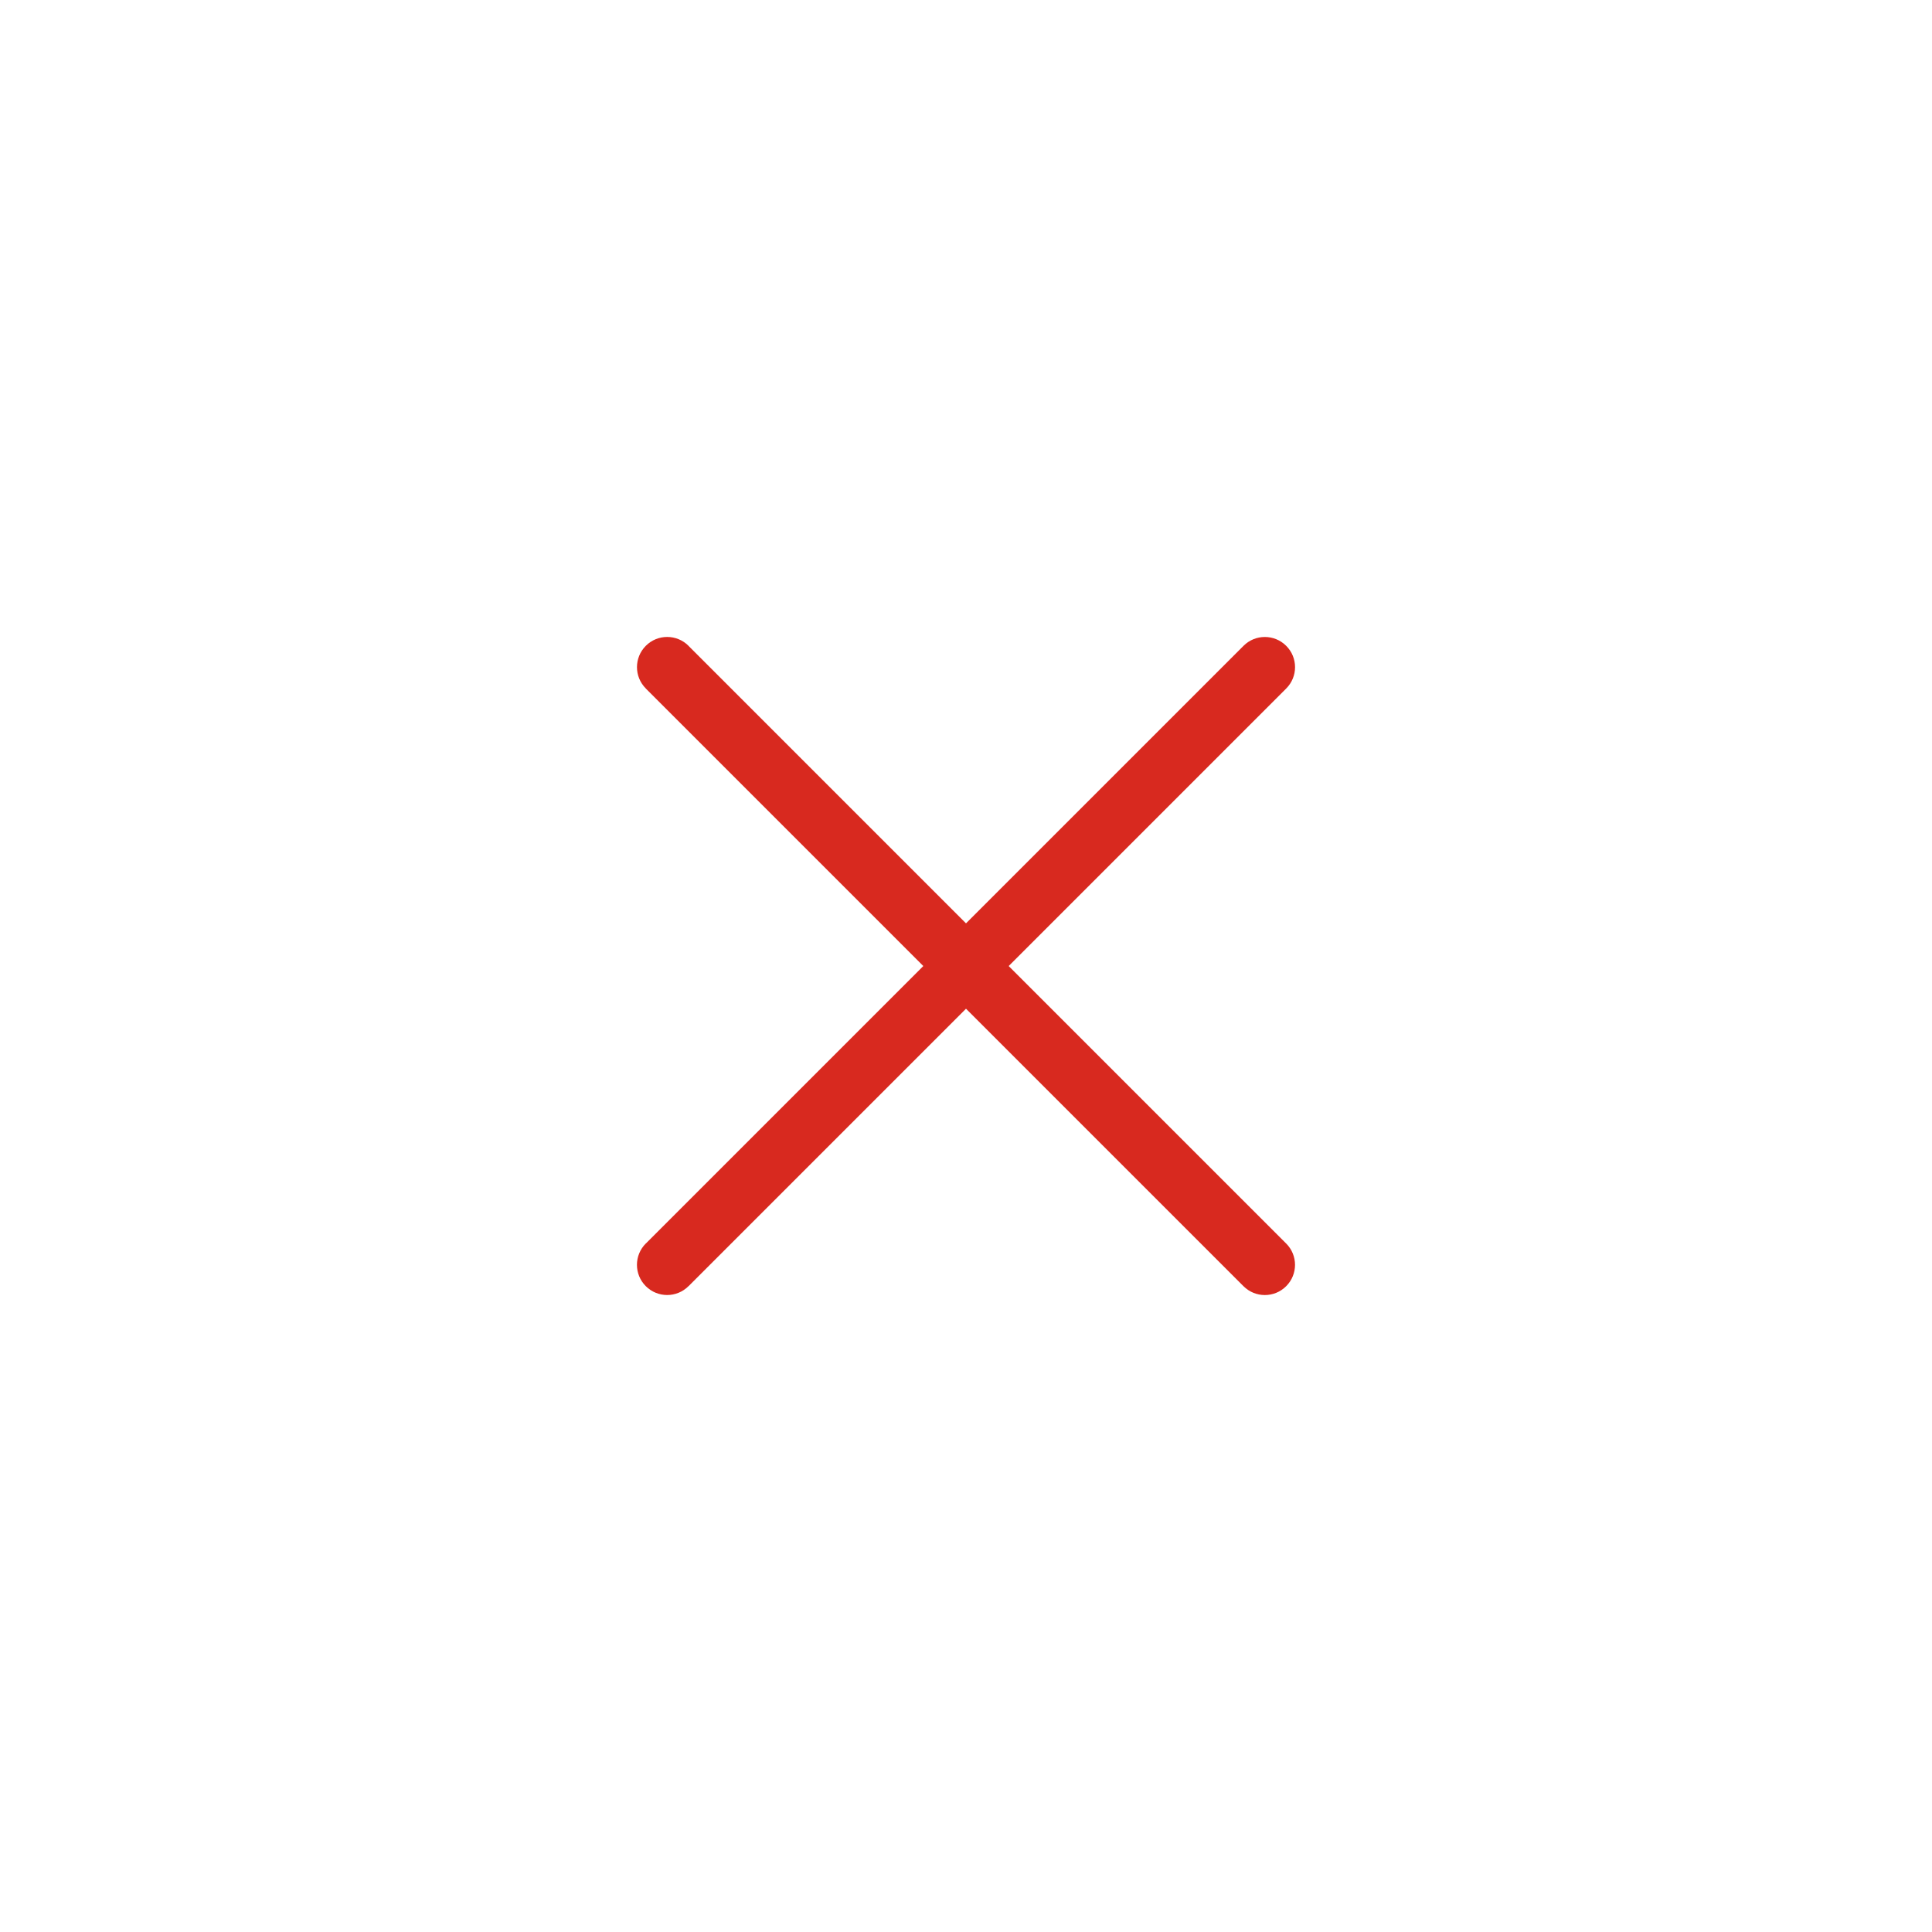 <?xml version="1.0" encoding="UTF-8"?> <svg xmlns="http://www.w3.org/2000/svg" xmlns:xlink="http://www.w3.org/1999/xlink" version="1.1" width="64" height="64" viewBox="0,0,256,256"><g fill="#d8291f" fill-rule="nonzero" stroke="none" stroke-width="1" stroke-linecap="butt" stroke-linejoin="miter" stroke-miterlimit="10" stroke-dasharray="" stroke-dashoffset="0" font-family="none" font-weight="none" font-size="none" text-anchor="none" style="mix-blend-mode: normal"><g transform="translate(0.804,0) scale(4,4)"><path d="M22.607,21.393c-0.391,-0.391 -1.024,-0.391 -1.414,0c-0.391,0.391 -0.391,1.024 0,1.414zM40.991,42.607c0.391,0.391 1.024,0.391 1.414,0c0.391,-0.391 0.391,-1.024 0,-1.414zM21.192,41.192c-0.391,0.391 -0.391,1.024 0,1.414c0.391,0.391 1.024,0.391 1.414,0zM42.406,22.808c0.391,-0.391 0.391,-1.024 0,-1.414c-0.391,-0.391 -1.024,-0.391 -1.414,0zM21.192,22.808l19.799,19.799l1.414,-1.414l-19.799,-19.799zM22.607,42.607l19.799,-19.799l-1.414,-1.414l-19.799,19.799z"></path></g></g></svg> 